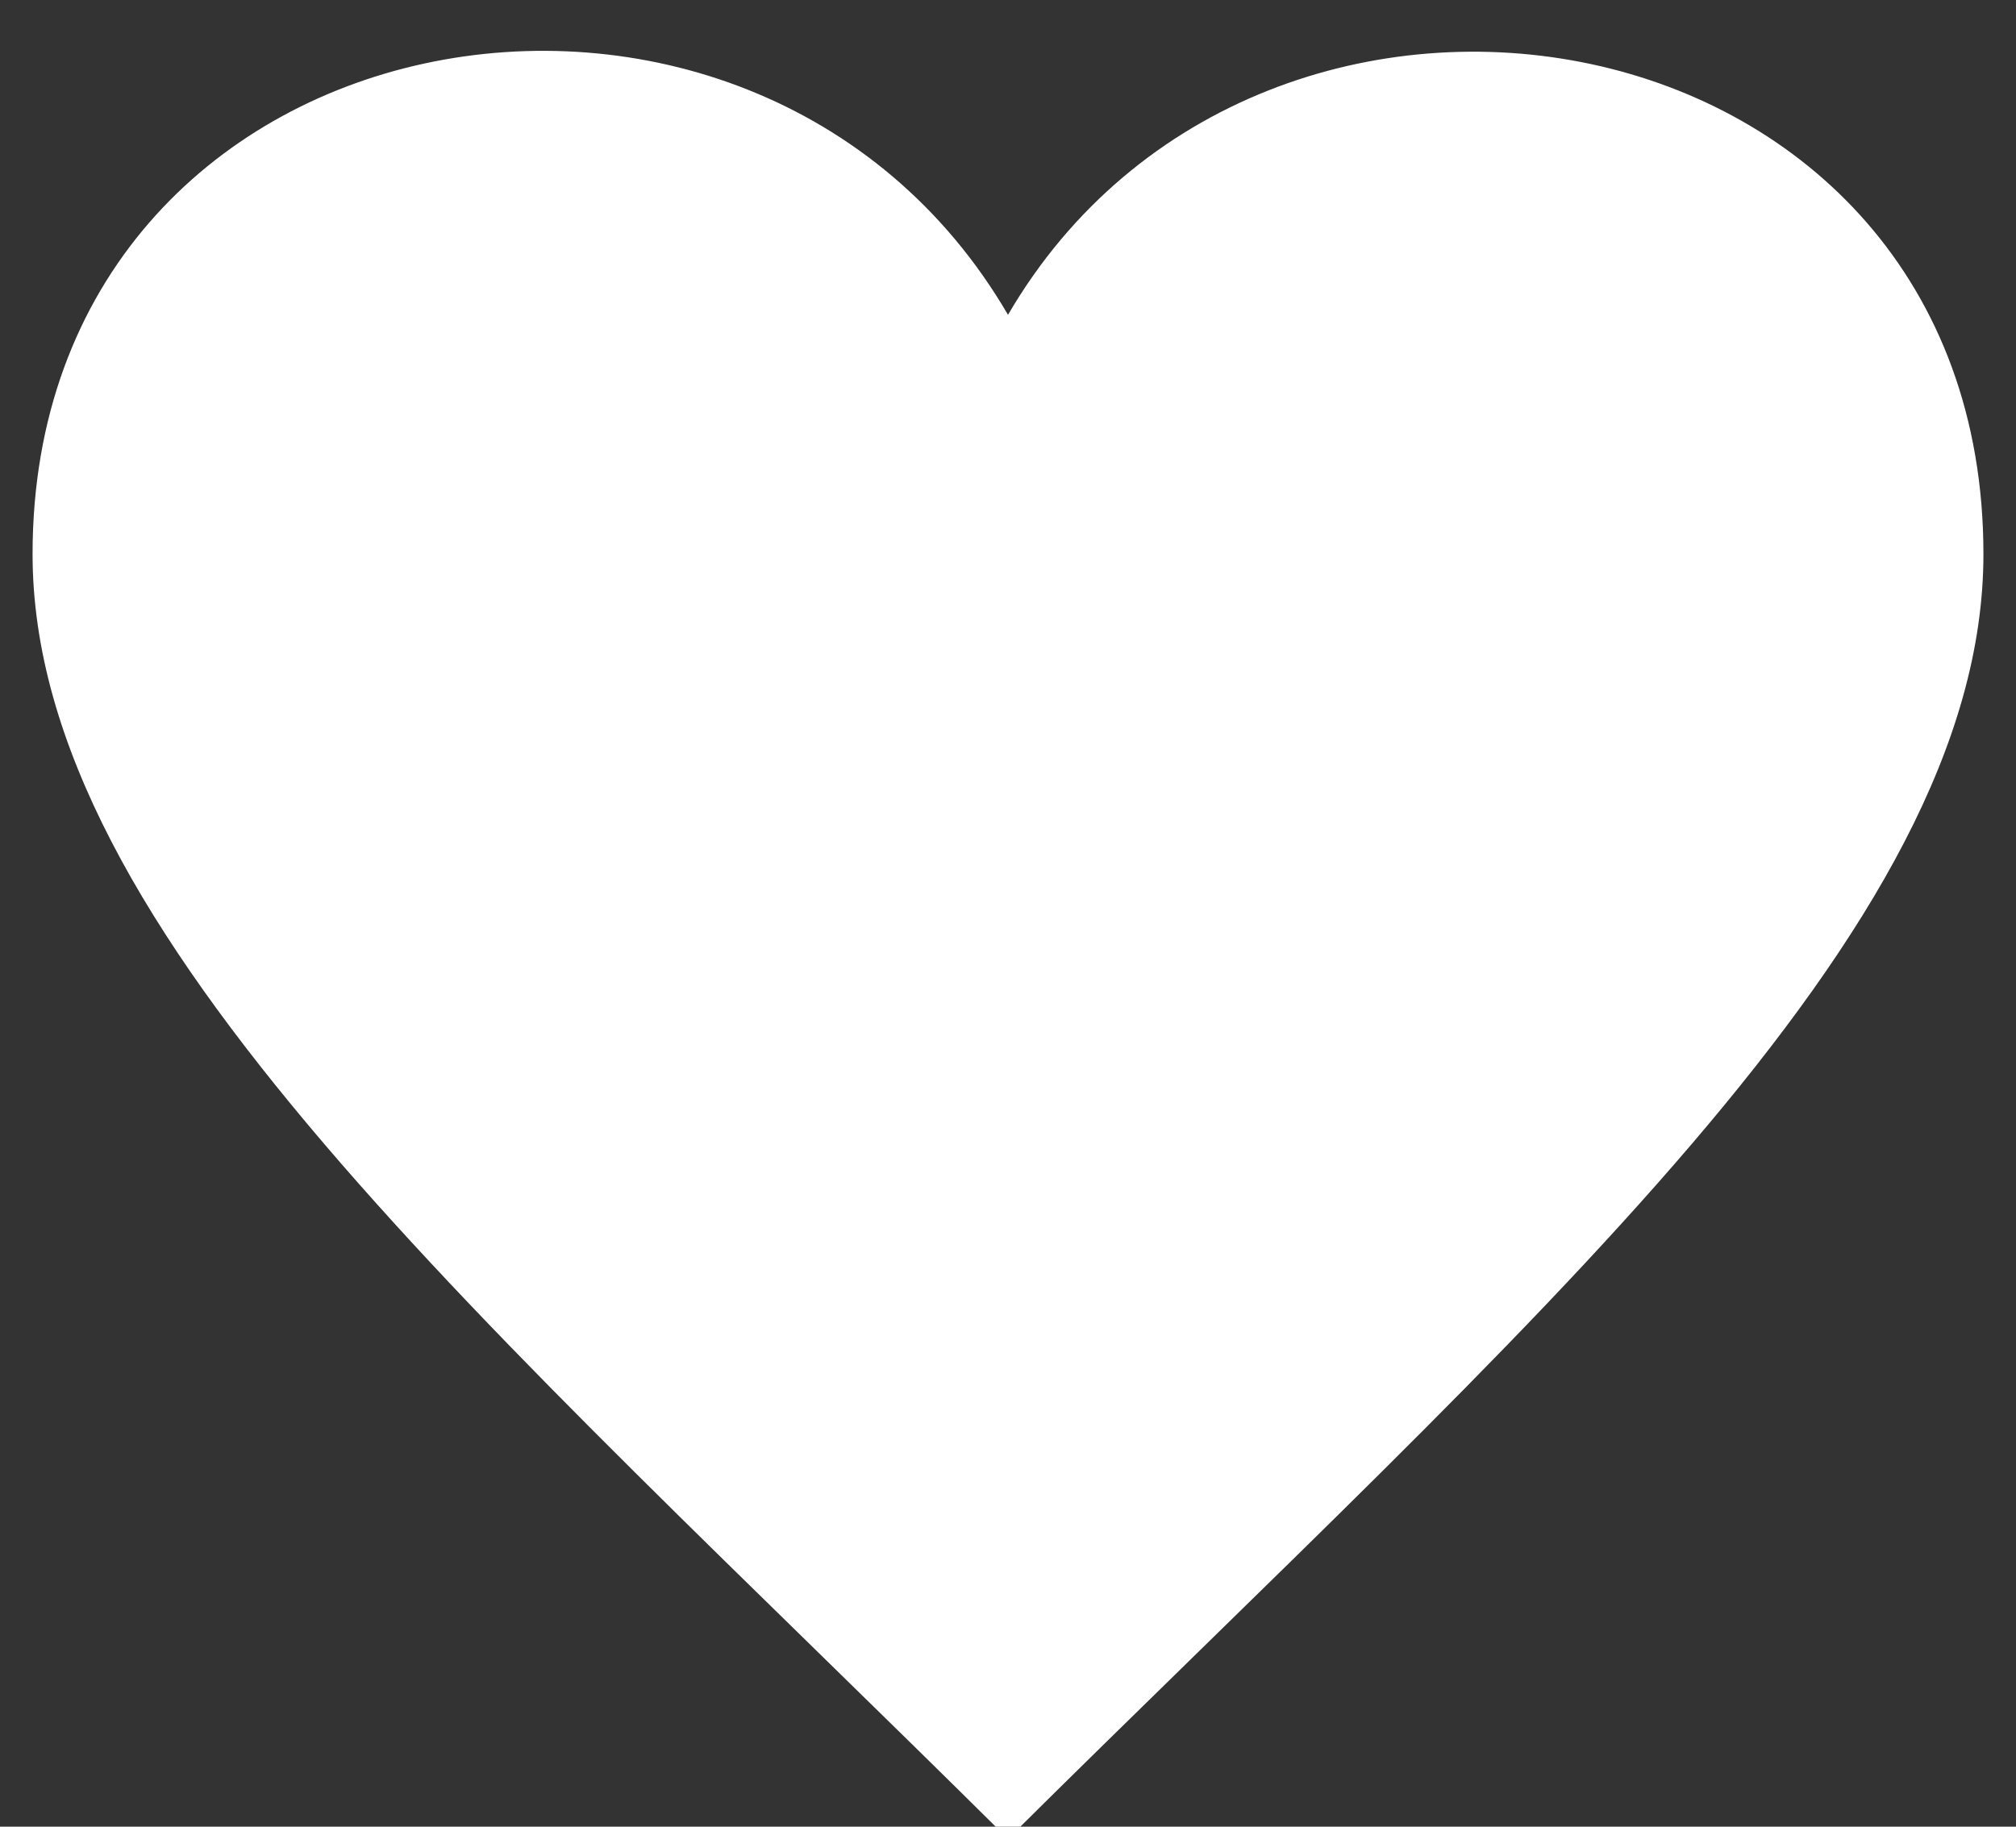 <svg xmlns="http://www.w3.org/2000/svg" width="32" height="29" viewBox="0 0 32 29"><rect x="0" y="0" width="32" height="29" fill="#333333" stroke="none"/><g><g><path fill="#fff" d="M16 4.998C11.938-1.972.517.063.517 8.797.517 14.81 7.705 20.96 16 29.193 24.296 20.96 31.483 14.81 31.483 8.797 31.483.034 20.032-1.92 16 4.998z"/></g></g></svg>